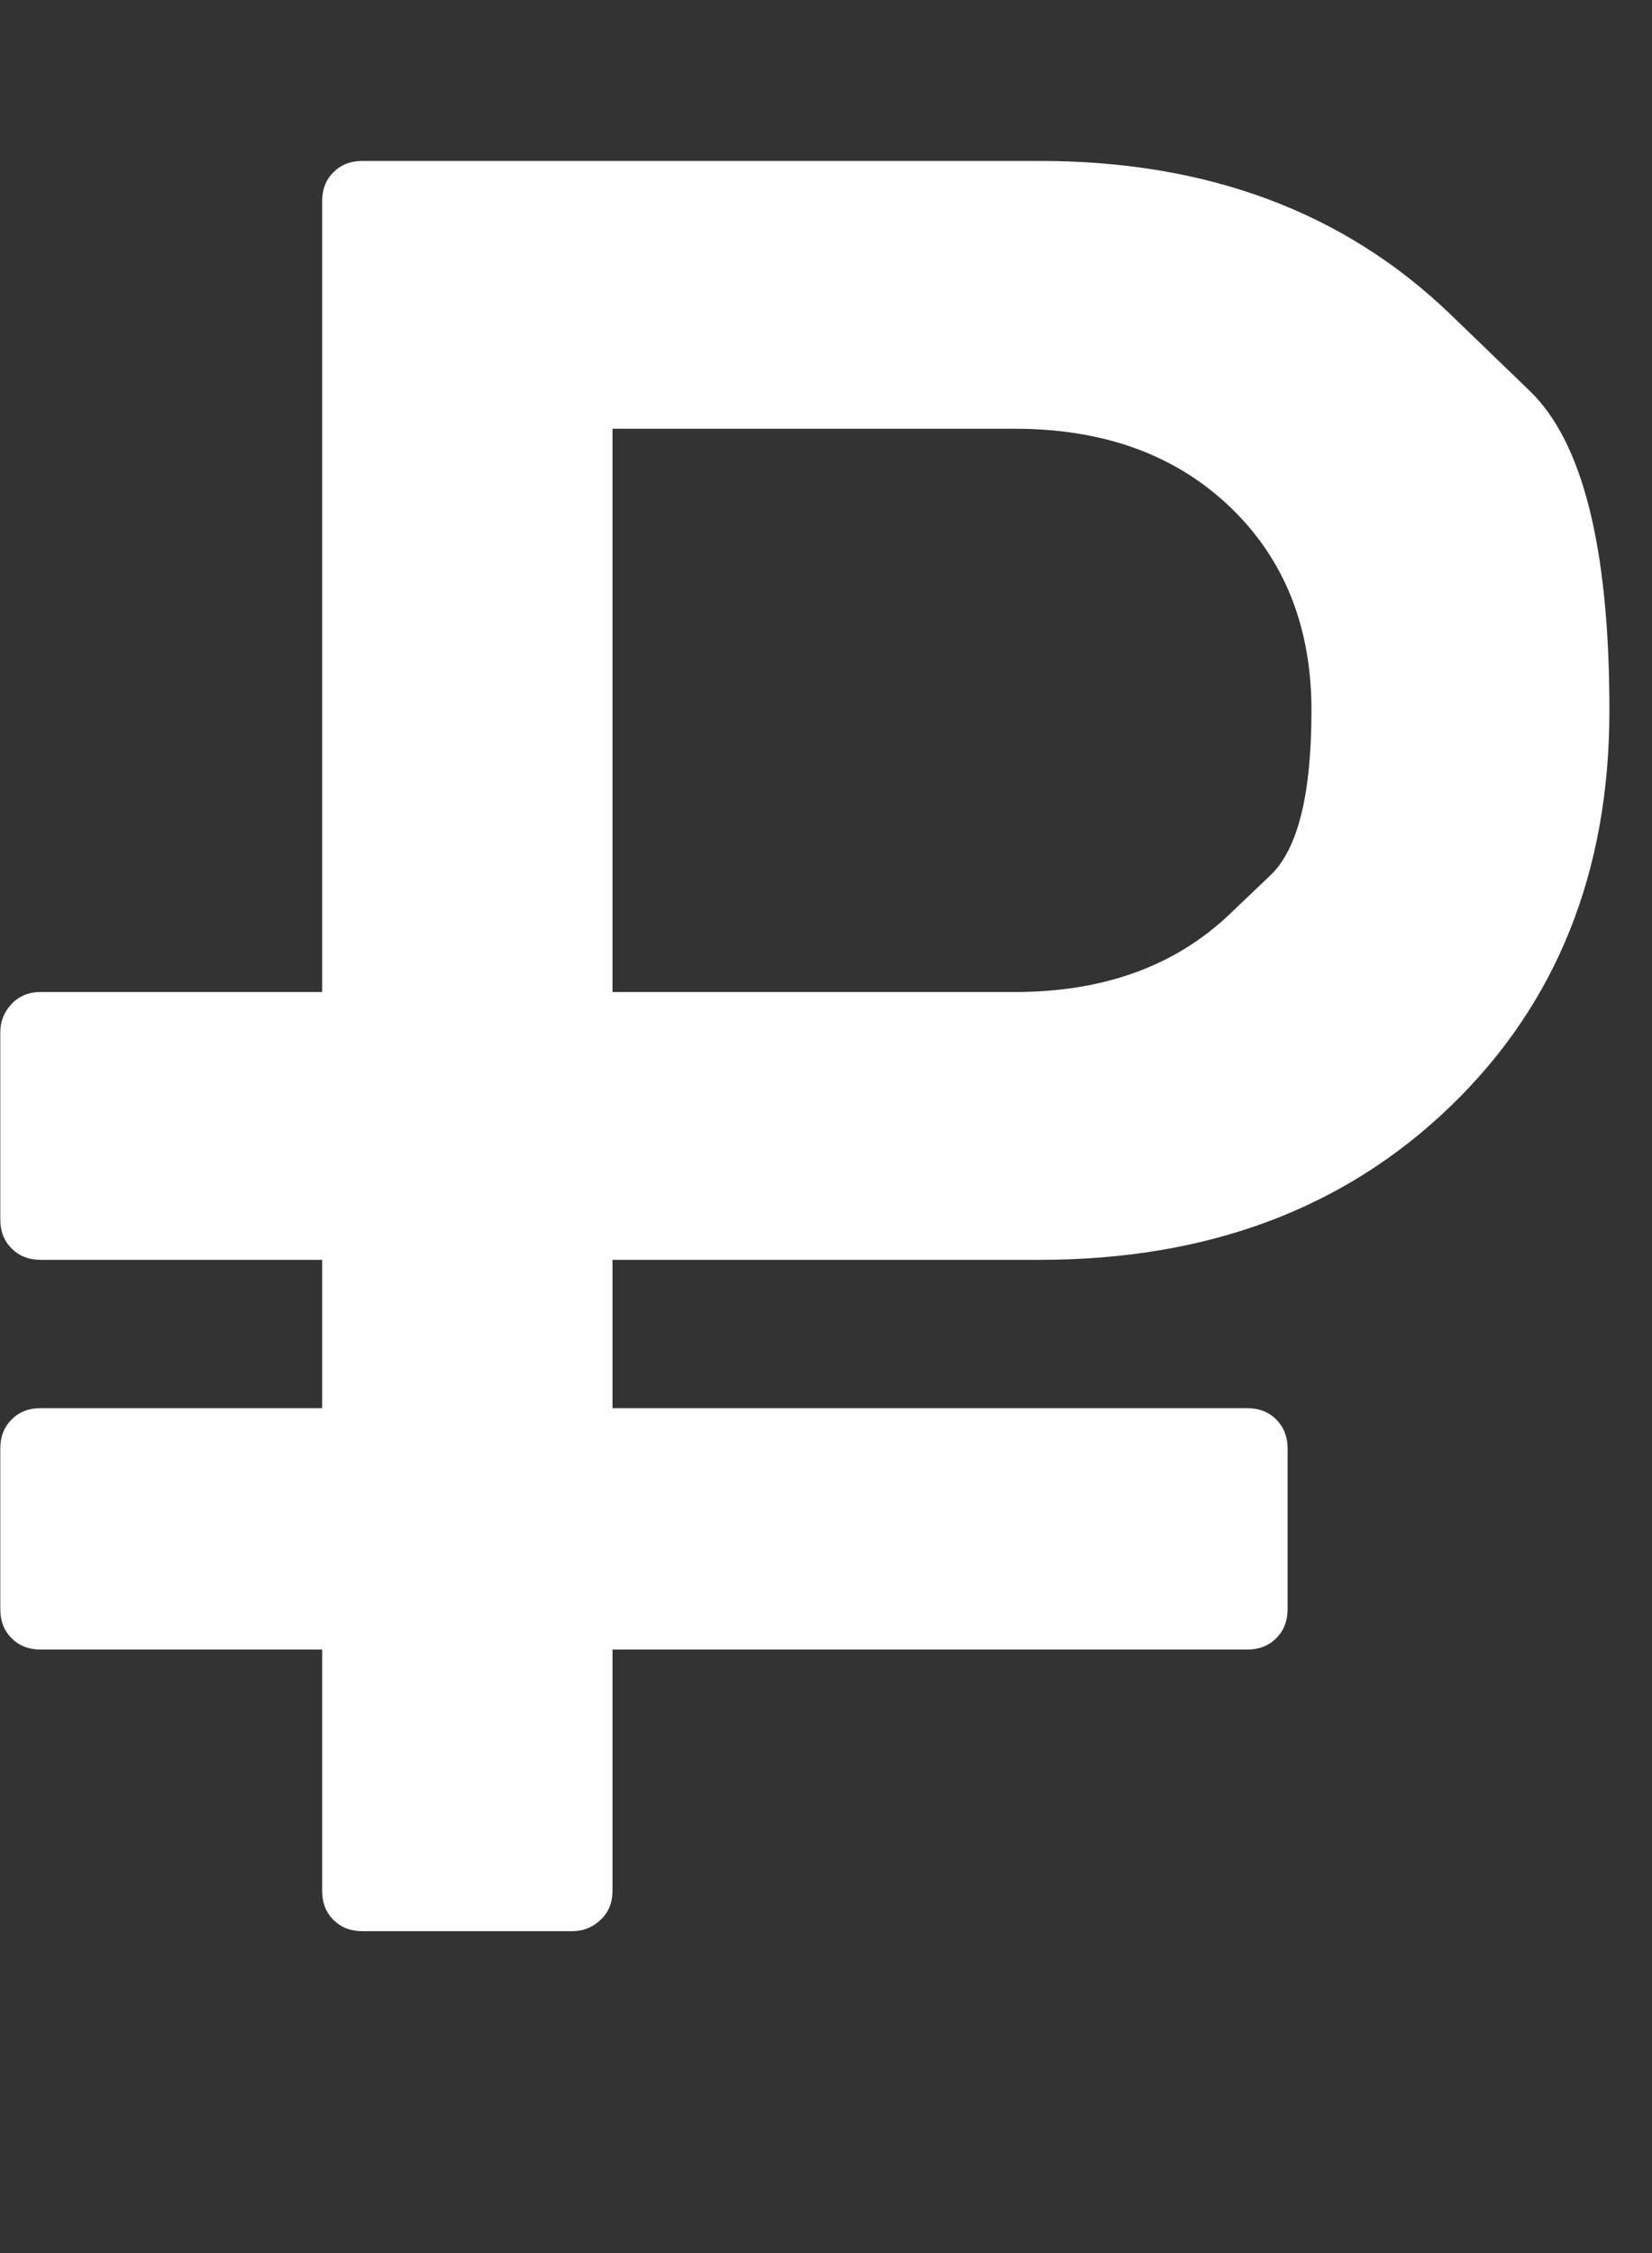 <?xml version="1.0" encoding="UTF-8"?> <svg xmlns="http://www.w3.org/2000/svg" width="22" height="30" viewBox="0 0 22 30" fill="none"><rect x="0" y="0" width="22" height="30" fill="#333333" stroke="none"/><path d="M16.377 12.171C16.377 12.171 16.558 11.998 16.921 11.652C17.284 11.306 17.465 10.575 17.465 9.459C17.465 8.343 17.102 7.439 16.377 6.747C15.651 6.055 14.697 5.709 13.514 5.709H8.157V13.209H13.514C14.697 13.209 15.651 12.863 16.377 12.171ZM19.315 4.185C19.315 4.185 19.668 4.526 20.374 5.207C21.079 5.887 21.433 7.305 21.433 9.459C21.433 11.613 20.727 13.371 19.315 14.732C17.903 16.094 16.081 16.775 13.849 16.775H8.157V18.75H16.611C16.767 18.75 16.896 18.8 16.996 18.901C17.096 19.001 17.147 19.13 17.147 19.286V21.429C17.147 21.585 17.096 21.713 16.996 21.814C16.896 21.914 16.767 21.964 16.611 21.964H8.157V25.179C8.157 25.335 8.104 25.463 7.998 25.564C7.892 25.664 7.766 25.714 7.621 25.714H4.825C4.669 25.714 4.541 25.664 4.44 25.564C4.34 25.463 4.29 25.335 4.29 25.179V21.964H0.54C0.383 21.964 0.255 21.914 0.155 21.814C0.054 21.713 0.004 21.585 0.004 21.429V19.286C0.004 19.13 0.054 19.001 0.155 18.901C0.255 18.8 0.383 18.75 0.54 18.75H4.29V16.775H0.54C0.383 16.775 0.255 16.724 0.155 16.624C0.054 16.523 0.004 16.395 0.004 16.239V13.745C0.004 13.599 0.054 13.474 0.155 13.368C0.255 13.262 0.383 13.209 0.54 13.209H4.29V2.679C4.29 2.522 4.34 2.394 4.44 2.294C4.541 2.193 4.669 2.143 4.825 2.143H13.849C16.081 2.143 17.903 2.824 19.315 4.185Z" fill="white"></path></svg> 
